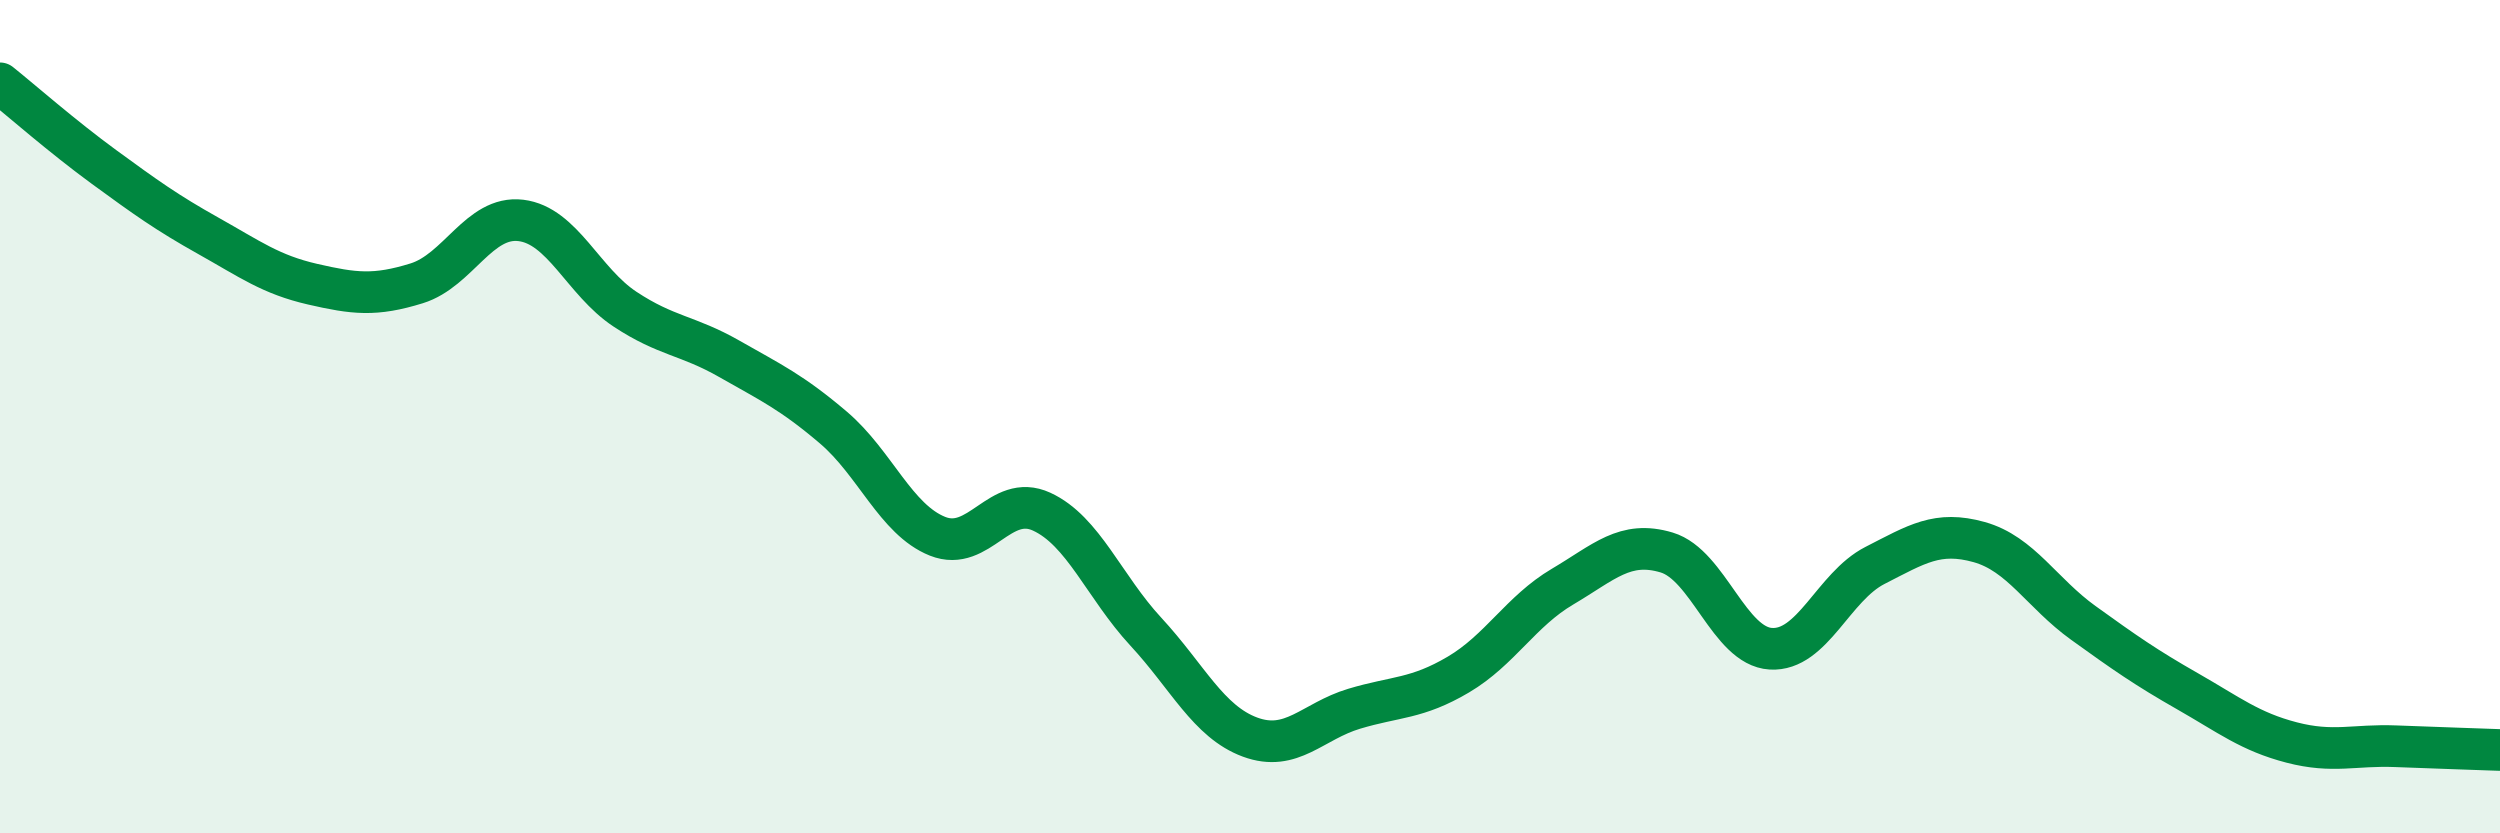 
    <svg width="60" height="20" viewBox="0 0 60 20" xmlns="http://www.w3.org/2000/svg">
      <path
        d="M 0,2 C 0.5,2.4 1.5,3.28 2.5,4.01 C 3.5,4.74 4,5.1 5,5.66 C 6,6.22 6.5,6.59 7.5,6.82 C 8.5,7.05 9,7.11 10,6.8 C 11,6.49 11.5,5.17 12.5,5.29 C 13.5,5.41 14,6.76 15,7.42 C 16,8.08 16.5,8.04 17.5,8.61 C 18.5,9.18 19,9.41 20,10.26 C 21,11.11 21.5,12.47 22.5,12.87 C 23.5,13.27 24,11.82 25,12.28 C 26,12.74 26.5,14.08 27.5,15.16 C 28.5,16.24 29,17.32 30,17.69 C 31,18.06 31.5,17.31 32.5,17.01 C 33.5,16.71 34,16.78 35,16.19 C 36,15.6 36.5,14.67 37.5,14.08 C 38.5,13.49 39,12.96 40,13.26 C 41,13.56 41.5,15.51 42.5,15.57 C 43.5,15.63 44,14.08 45,13.57 C 46,13.06 46.5,12.73 47.5,13.01 C 48.5,13.29 49,14.23 50,14.95 C 51,15.67 51.5,16.02 52.5,16.59 C 53.5,17.16 54,17.56 55,17.82 C 56,18.08 56.5,17.87 57.5,17.91 C 58.5,17.95 59.5,17.98 60,18L60 20L0 20Z"
        fill="#008740"
        opacity="0.1"
        stroke-linecap="round"
        stroke-linejoin="round"
      />
      <path
        d="M 0,2 C 0.5,2.4 1.5,3.28 2.5,4.01 C 3.5,4.74 4,5.1 5,5.66 C 6,6.22 6.5,6.59 7.5,6.82 C 8.5,7.05 9,7.11 10,6.8 C 11,6.49 11.5,5.17 12.5,5.29 C 13.5,5.41 14,6.76 15,7.42 C 16,8.08 16.5,8.04 17.5,8.61 C 18.5,9.18 19,9.41 20,10.26 C 21,11.11 21.5,12.47 22.5,12.87 C 23.5,13.27 24,11.82 25,12.28 C 26,12.74 26.5,14.08 27.5,15.16 C 28.5,16.24 29,17.32 30,17.69 C 31,18.06 31.5,17.31 32.5,17.01 C 33.5,16.71 34,16.78 35,16.19 C 36,15.6 36.5,14.67 37.5,14.08 C 38.5,13.49 39,12.96 40,13.26 C 41,13.56 41.5,15.51 42.5,15.57 C 43.5,15.63 44,14.08 45,13.57 C 46,13.06 46.5,12.73 47.5,13.01 C 48.5,13.29 49,14.23 50,14.95 C 51,15.67 51.5,16.02 52.5,16.59 C 53.5,17.16 54,17.56 55,17.82 C 56,18.08 56.5,17.87 57.5,17.91 C 58.5,17.95 59.5,17.98 60,18"
        stroke="#008740"
        stroke-width="1"
        fill="none"
        stroke-linecap="round"
        stroke-linejoin="round"
      />
    </svg>
  